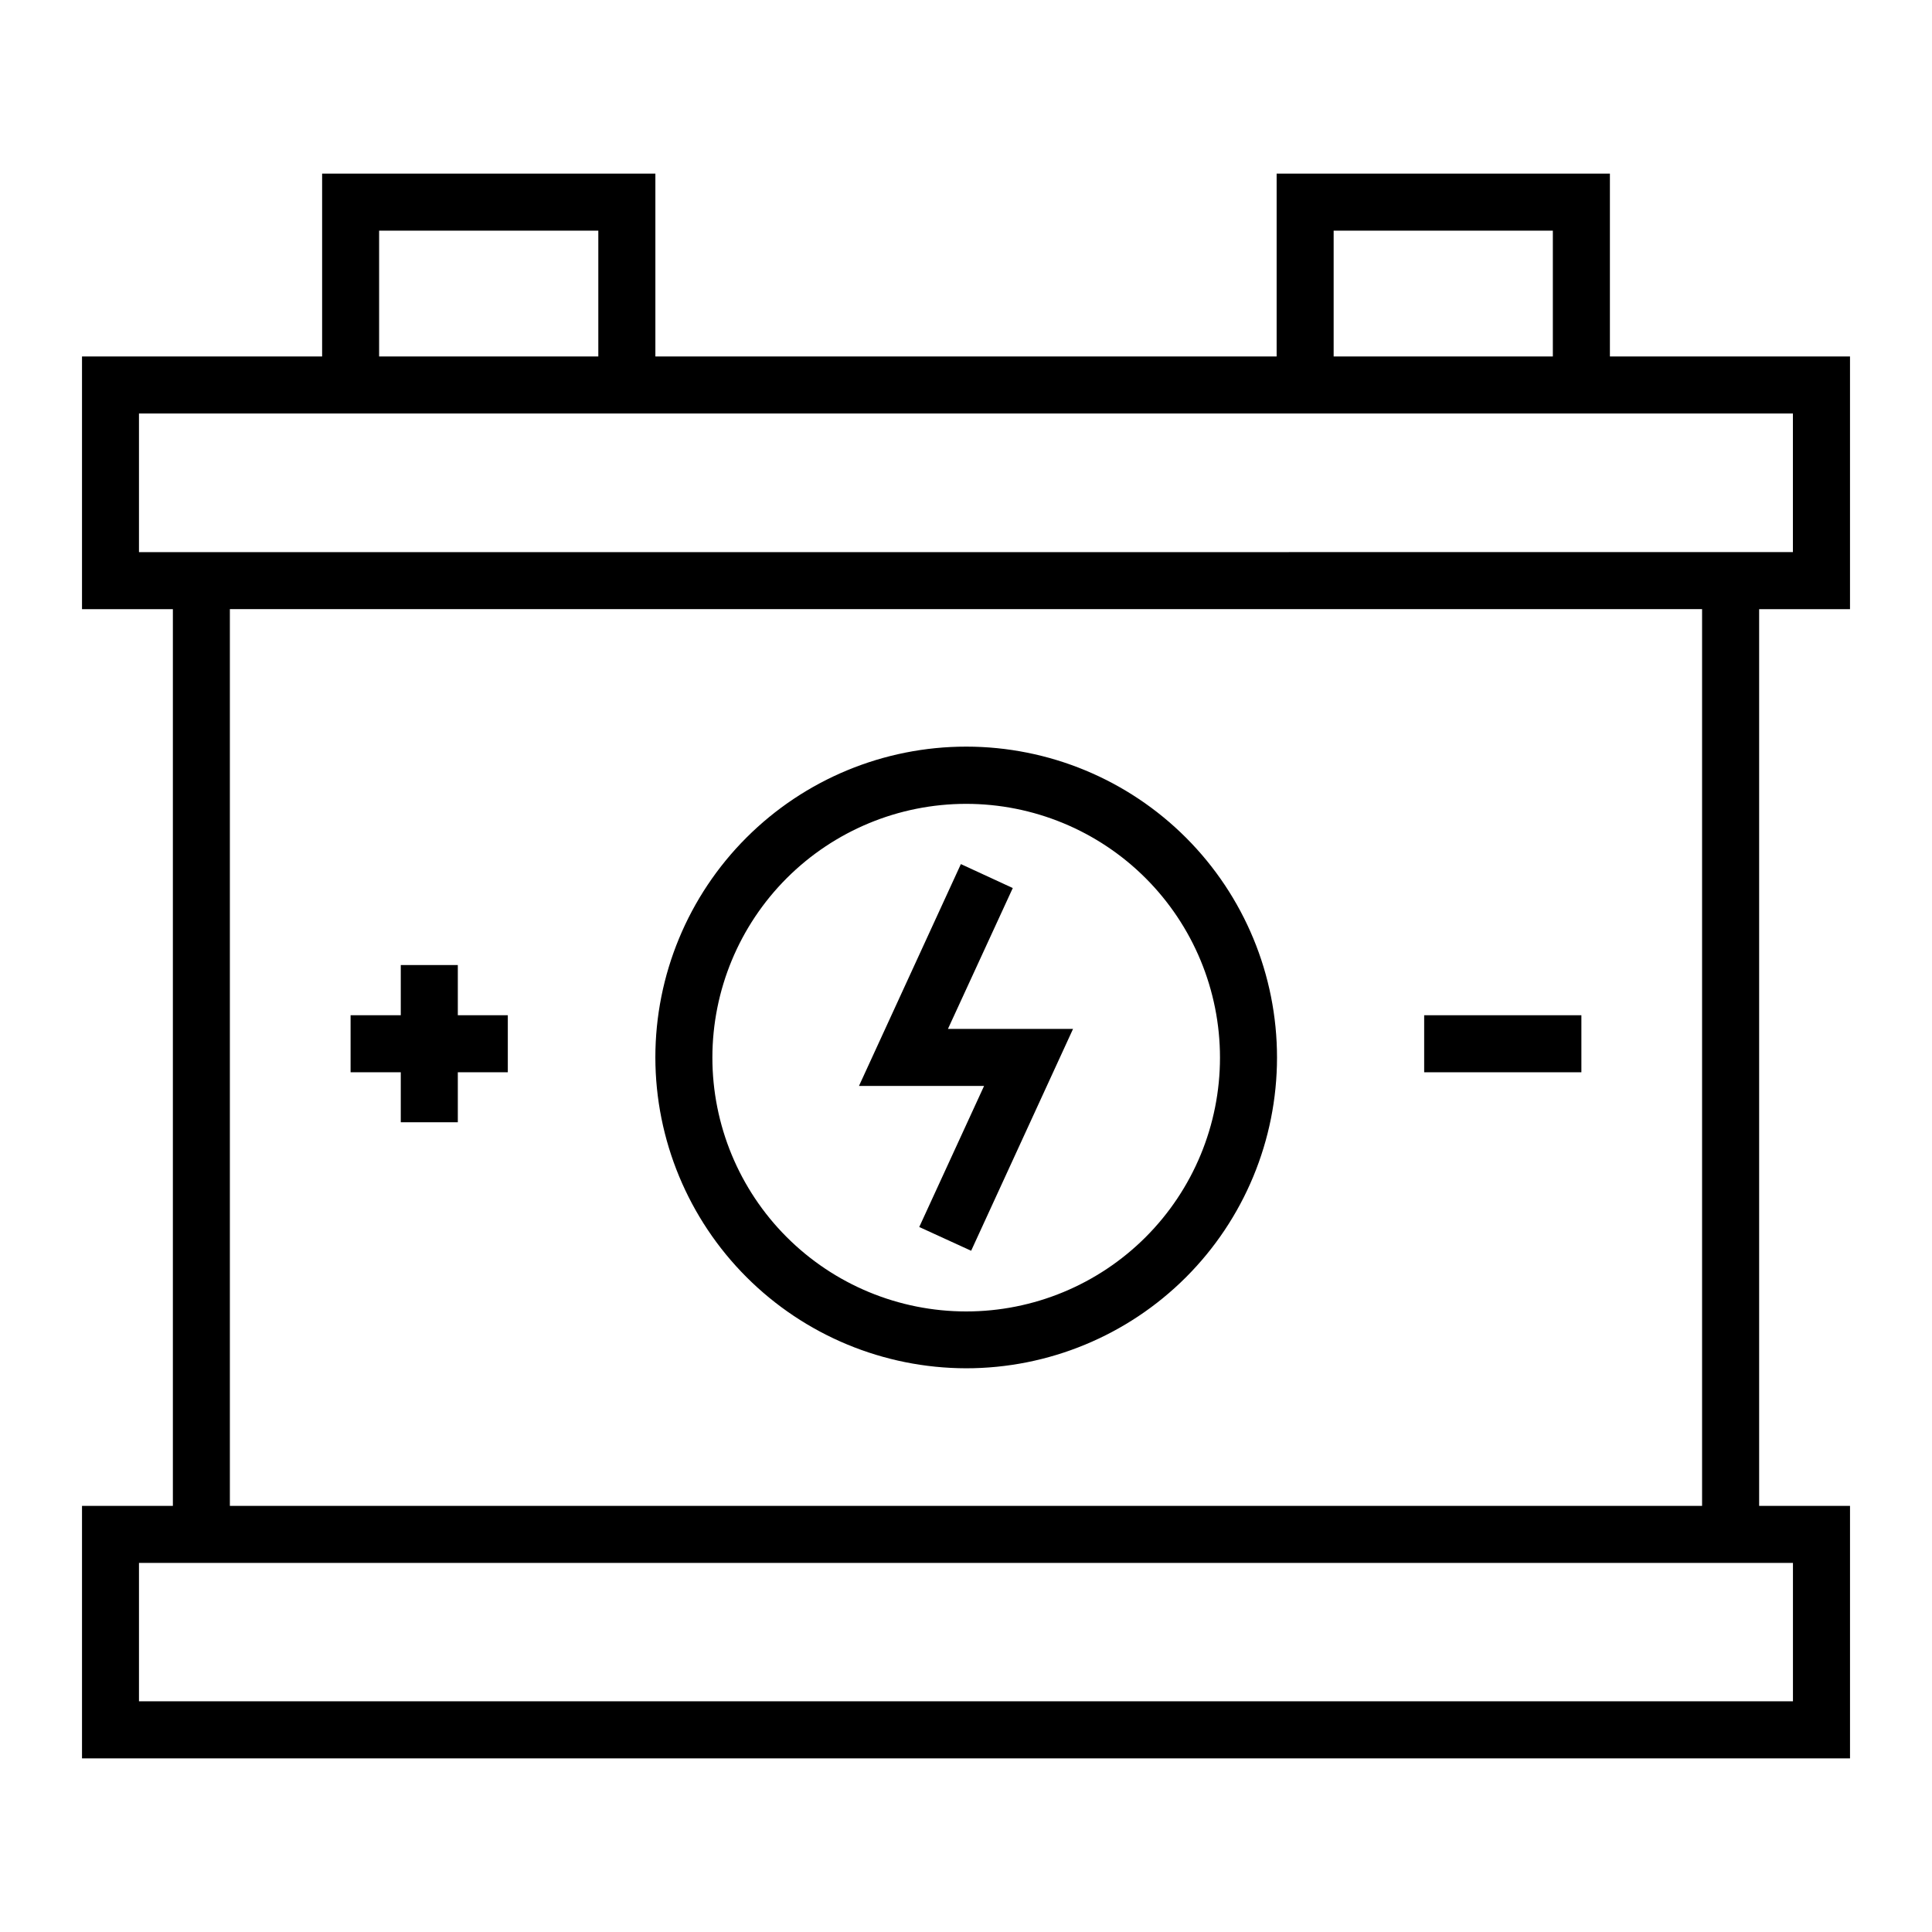 <?xml version="1.0" encoding="UTF-8"?>
<!-- Uploaded to: ICON Repo, www.svgrepo.com, Generator: ICON Repo Mixer Tools -->
<svg fill="#000000" width="800px" height="800px" version="1.1" viewBox="144 144 512 512" xmlns="http://www.w3.org/2000/svg">
 <g>
  <path d="m387.61 469.17 13.754 6.297 27.004-58.793h-33.152l17.18-37.332-13.754-6.348-27.004 58.793h33.152z"/>
  <path d="m400 506.61c21.848 0.012 42.809-8.656 58.266-24.098 15.457-15.441 24.148-36.395 24.156-58.242 0.008-21.852-8.664-42.809-24.109-58.262-15.445-15.457-36.398-24.141-58.246-24.145-21.852-0.004-42.805 8.672-58.258 24.121s-24.133 36.402-24.133 58.25c0.027 21.832 8.707 42.762 24.137 58.199 15.434 15.441 36.355 24.137 58.188 24.176zm0-149.58c17.844-0.012 34.961 7.066 47.586 19.676 12.621 12.613 19.719 29.723 19.723 47.566s-7.082 34.957-19.699 47.574c-12.617 12.617-29.734 19.707-47.578 19.699-17.844-0.004-34.953-7.098-47.566-19.723-12.609-12.621-19.688-29.742-19.676-47.586 0.016-17.82 7.102-34.906 19.699-47.508 12.602-12.602 29.691-19.688 47.512-19.699z"/>
  <path d="m634.27 305.43v-66.957h-63.629v-48.465h-88.32v48.465h-164.64v-48.465h-88.316v48.465h-63.633v66.957h24.082v237.65h-24.082v66.902h468.54v-66.902h-24.082v-237.65zm-136.84-100.31h58.09v33.352h-58.09zm-252.96 0h58.09v33.352h-58.09zm374.68 353.07v36.676h-438.32v-36.676zm-24.082-15.113h-390.15v-237.65h390.15zm-405.27-252.76h-8.969v-36.73h438.31v36.727z"/>
  <path d="m521.42 413.05h41.664v15.113h-41.664z"/>
  <path d="m250.21 441.41h15.117v-13.25h13.25v-15.113h-13.25v-13.301h-15.117v13.301h-13.301v15.113h13.301z"/>
 </g>
</svg>